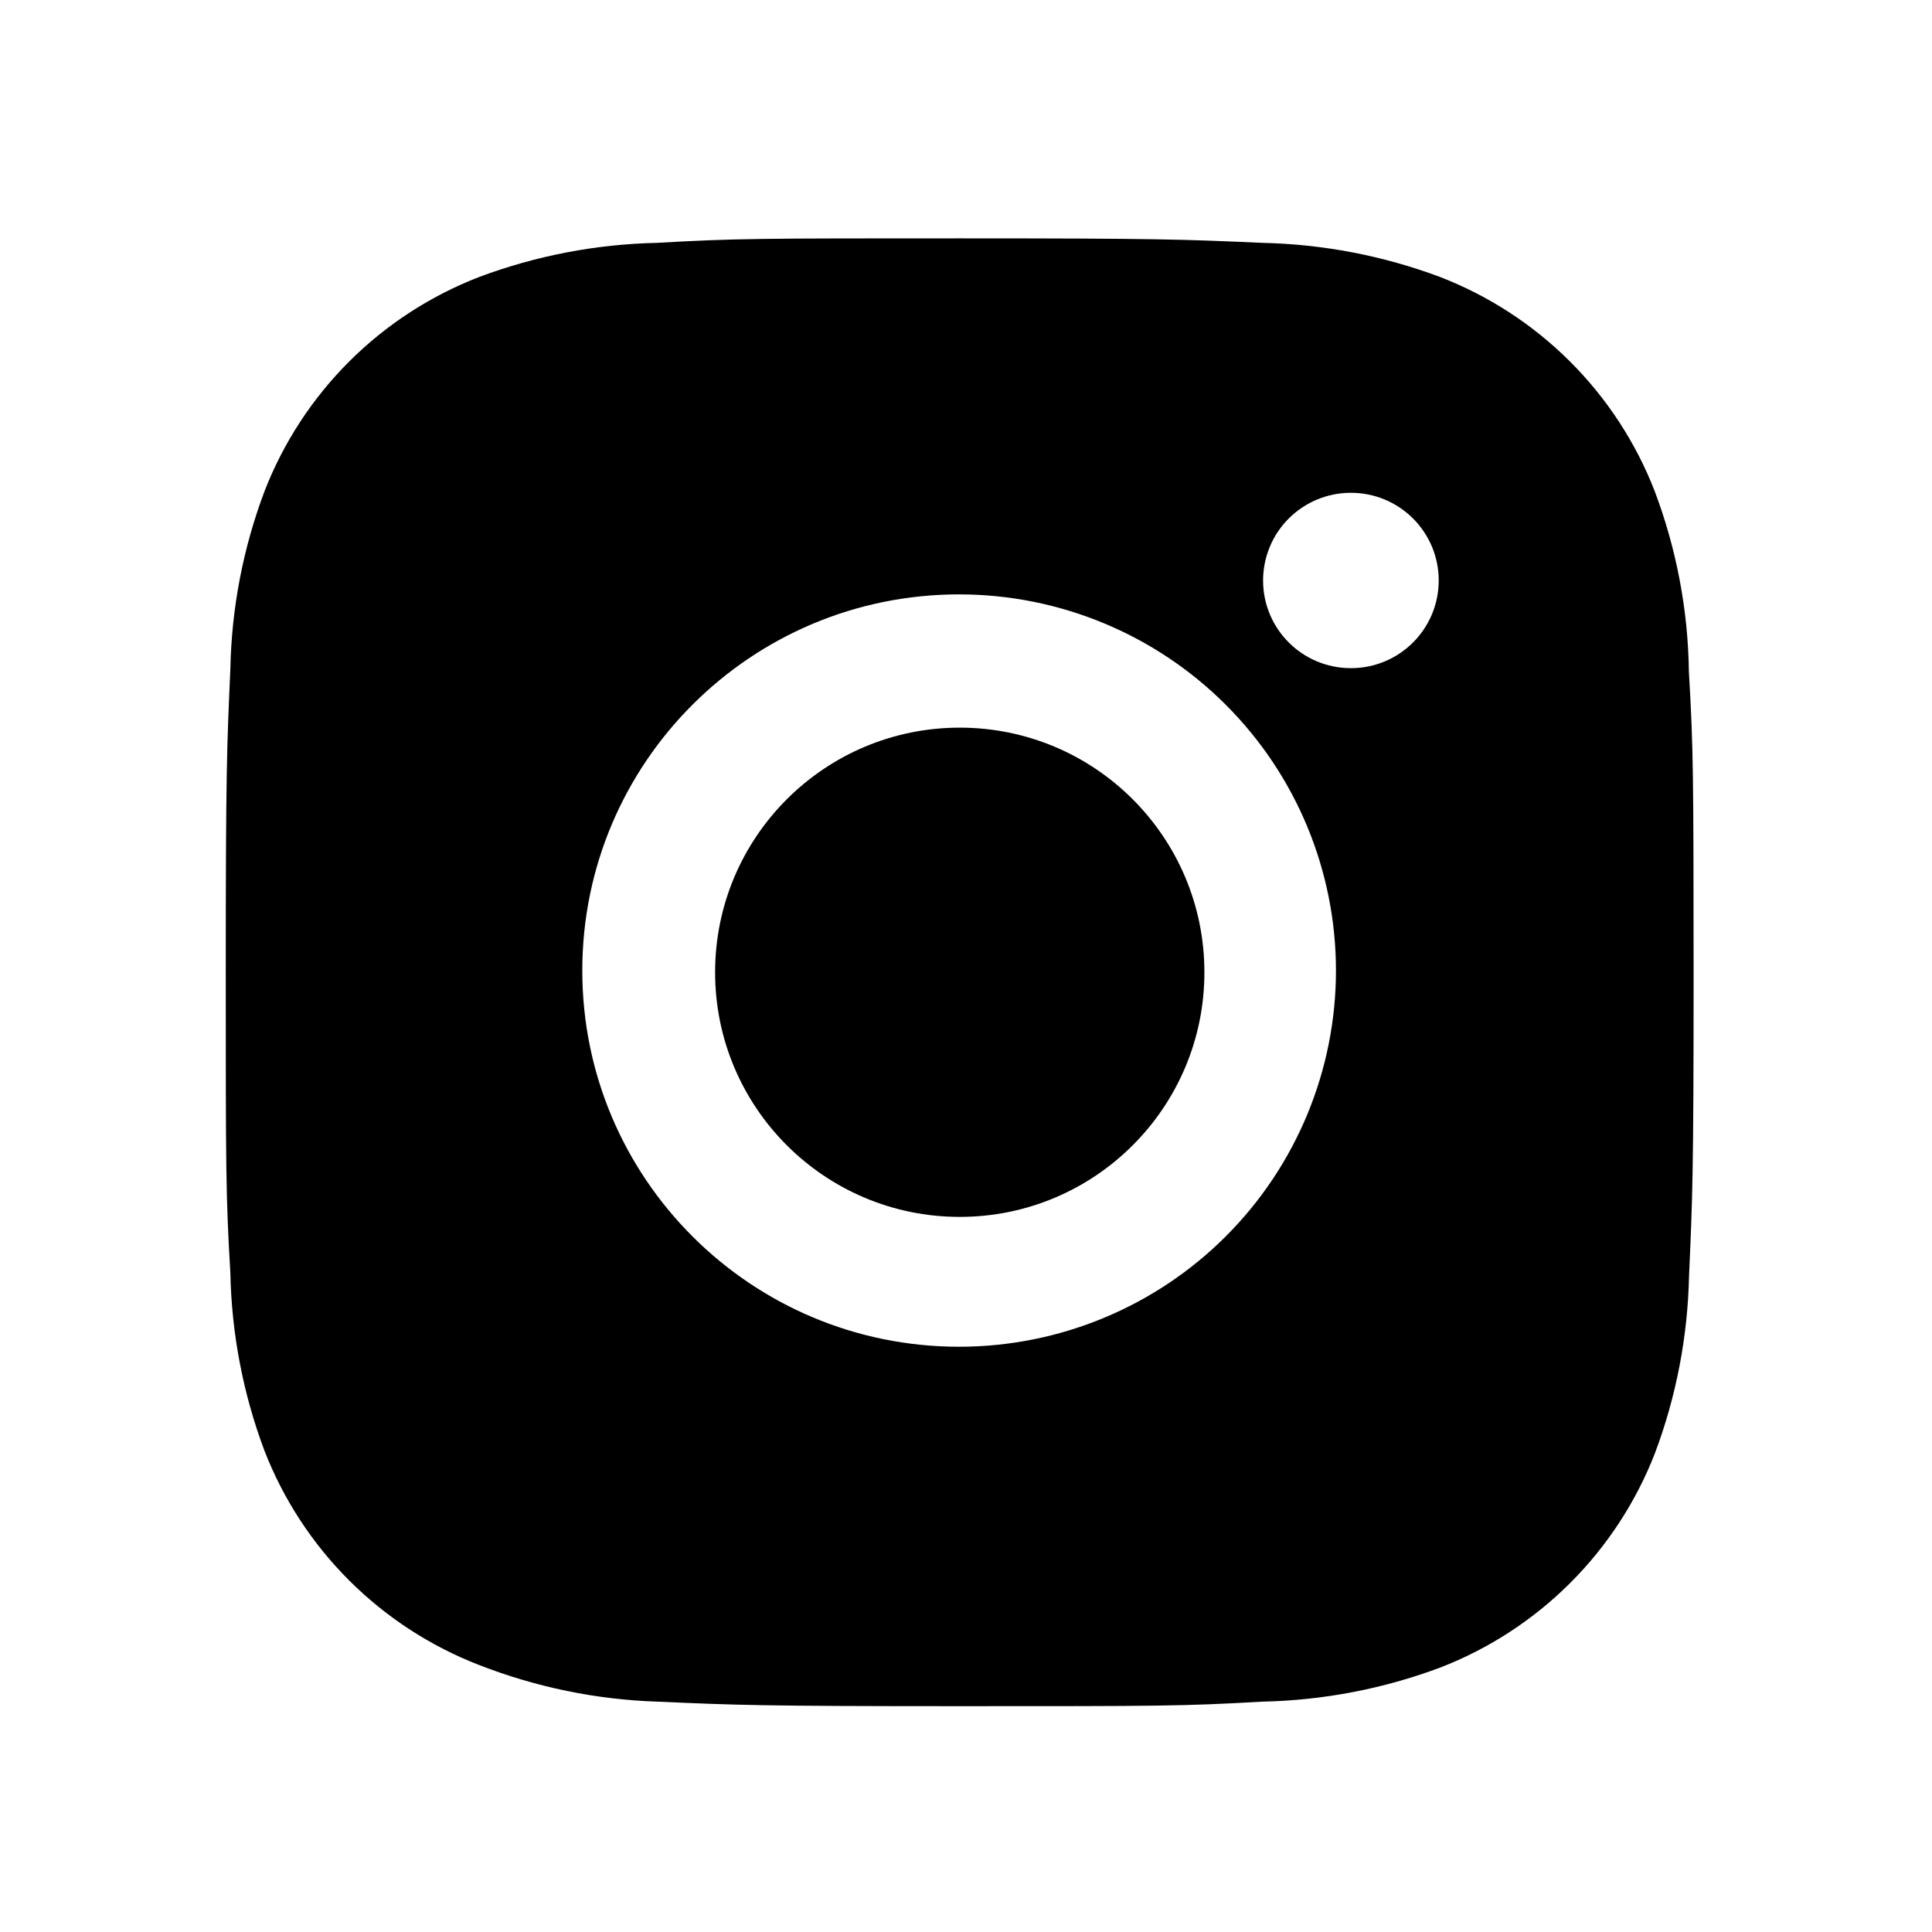 <svg width="43" height="43" viewBox="0 0 43 43" fill="none" xmlns="http://www.w3.org/2000/svg">
<path d="M37.589 14.947C37.571 13.576 37.313 12.218 36.829 10.934C36.409 9.851 35.767 8.868 34.944 8.047C34.122 7.226 33.137 6.585 32.052 6.165C30.783 5.69 29.442 5.433 28.087 5.405C26.341 5.327 25.788 5.305 21.358 5.305C16.928 5.305 16.36 5.305 14.628 5.405C13.273 5.433 11.932 5.69 10.664 6.165C9.579 6.585 8.594 7.225 7.771 8.047C6.949 8.868 6.307 9.851 5.887 10.934C5.41 12.2 5.153 13.539 5.127 14.891C5.049 16.636 5.025 17.188 5.025 21.611C5.025 26.033 5.025 26.598 5.127 28.33C5.154 29.685 5.41 31.021 5.887 32.291C6.308 33.373 6.95 34.356 7.773 35.177C8.596 35.998 9.581 36.639 10.665 37.058C11.931 37.552 13.271 37.828 14.629 37.873C16.376 37.95 16.93 37.974 21.36 37.974C25.79 37.974 26.358 37.974 28.09 37.873C29.446 37.846 30.787 37.589 32.056 37.114C33.14 36.694 34.125 36.053 34.947 35.232C35.77 34.411 36.412 33.428 36.833 32.345C37.31 31.077 37.565 29.741 37.593 28.384C37.671 26.642 37.694 26.09 37.694 21.665C37.691 17.242 37.691 16.681 37.589 14.947ZM21.347 29.974C16.714 29.974 12.96 26.227 12.96 21.602C12.96 16.976 16.714 13.229 21.347 13.229C23.571 13.229 25.705 14.111 27.277 15.681C28.85 17.251 29.734 19.381 29.734 21.602C29.734 23.822 28.85 25.952 27.277 27.522C25.705 29.092 23.571 29.974 21.347 29.974ZM30.068 14.871C28.985 14.871 28.112 13.998 28.112 12.919C28.112 12.663 28.163 12.409 28.261 12.172C28.359 11.935 28.503 11.72 28.684 11.539C28.866 11.358 29.081 11.214 29.319 11.116C29.556 11.018 29.81 10.968 30.067 10.968C30.323 10.968 30.578 11.018 30.815 11.116C31.052 11.214 31.267 11.358 31.449 11.539C31.63 11.72 31.774 11.935 31.873 12.172C31.971 12.409 32.021 12.663 32.021 12.919C32.021 13.998 31.147 14.871 30.068 14.871Z" fill="black"/>
<path d="M21.361 27.084C24.368 27.084 26.806 24.647 26.806 21.64C26.806 18.633 24.368 16.195 21.361 16.195C18.354 16.195 15.916 18.633 15.916 21.64C15.916 24.647 18.354 27.084 21.361 27.084Z" fill="black"/>
</svg>
